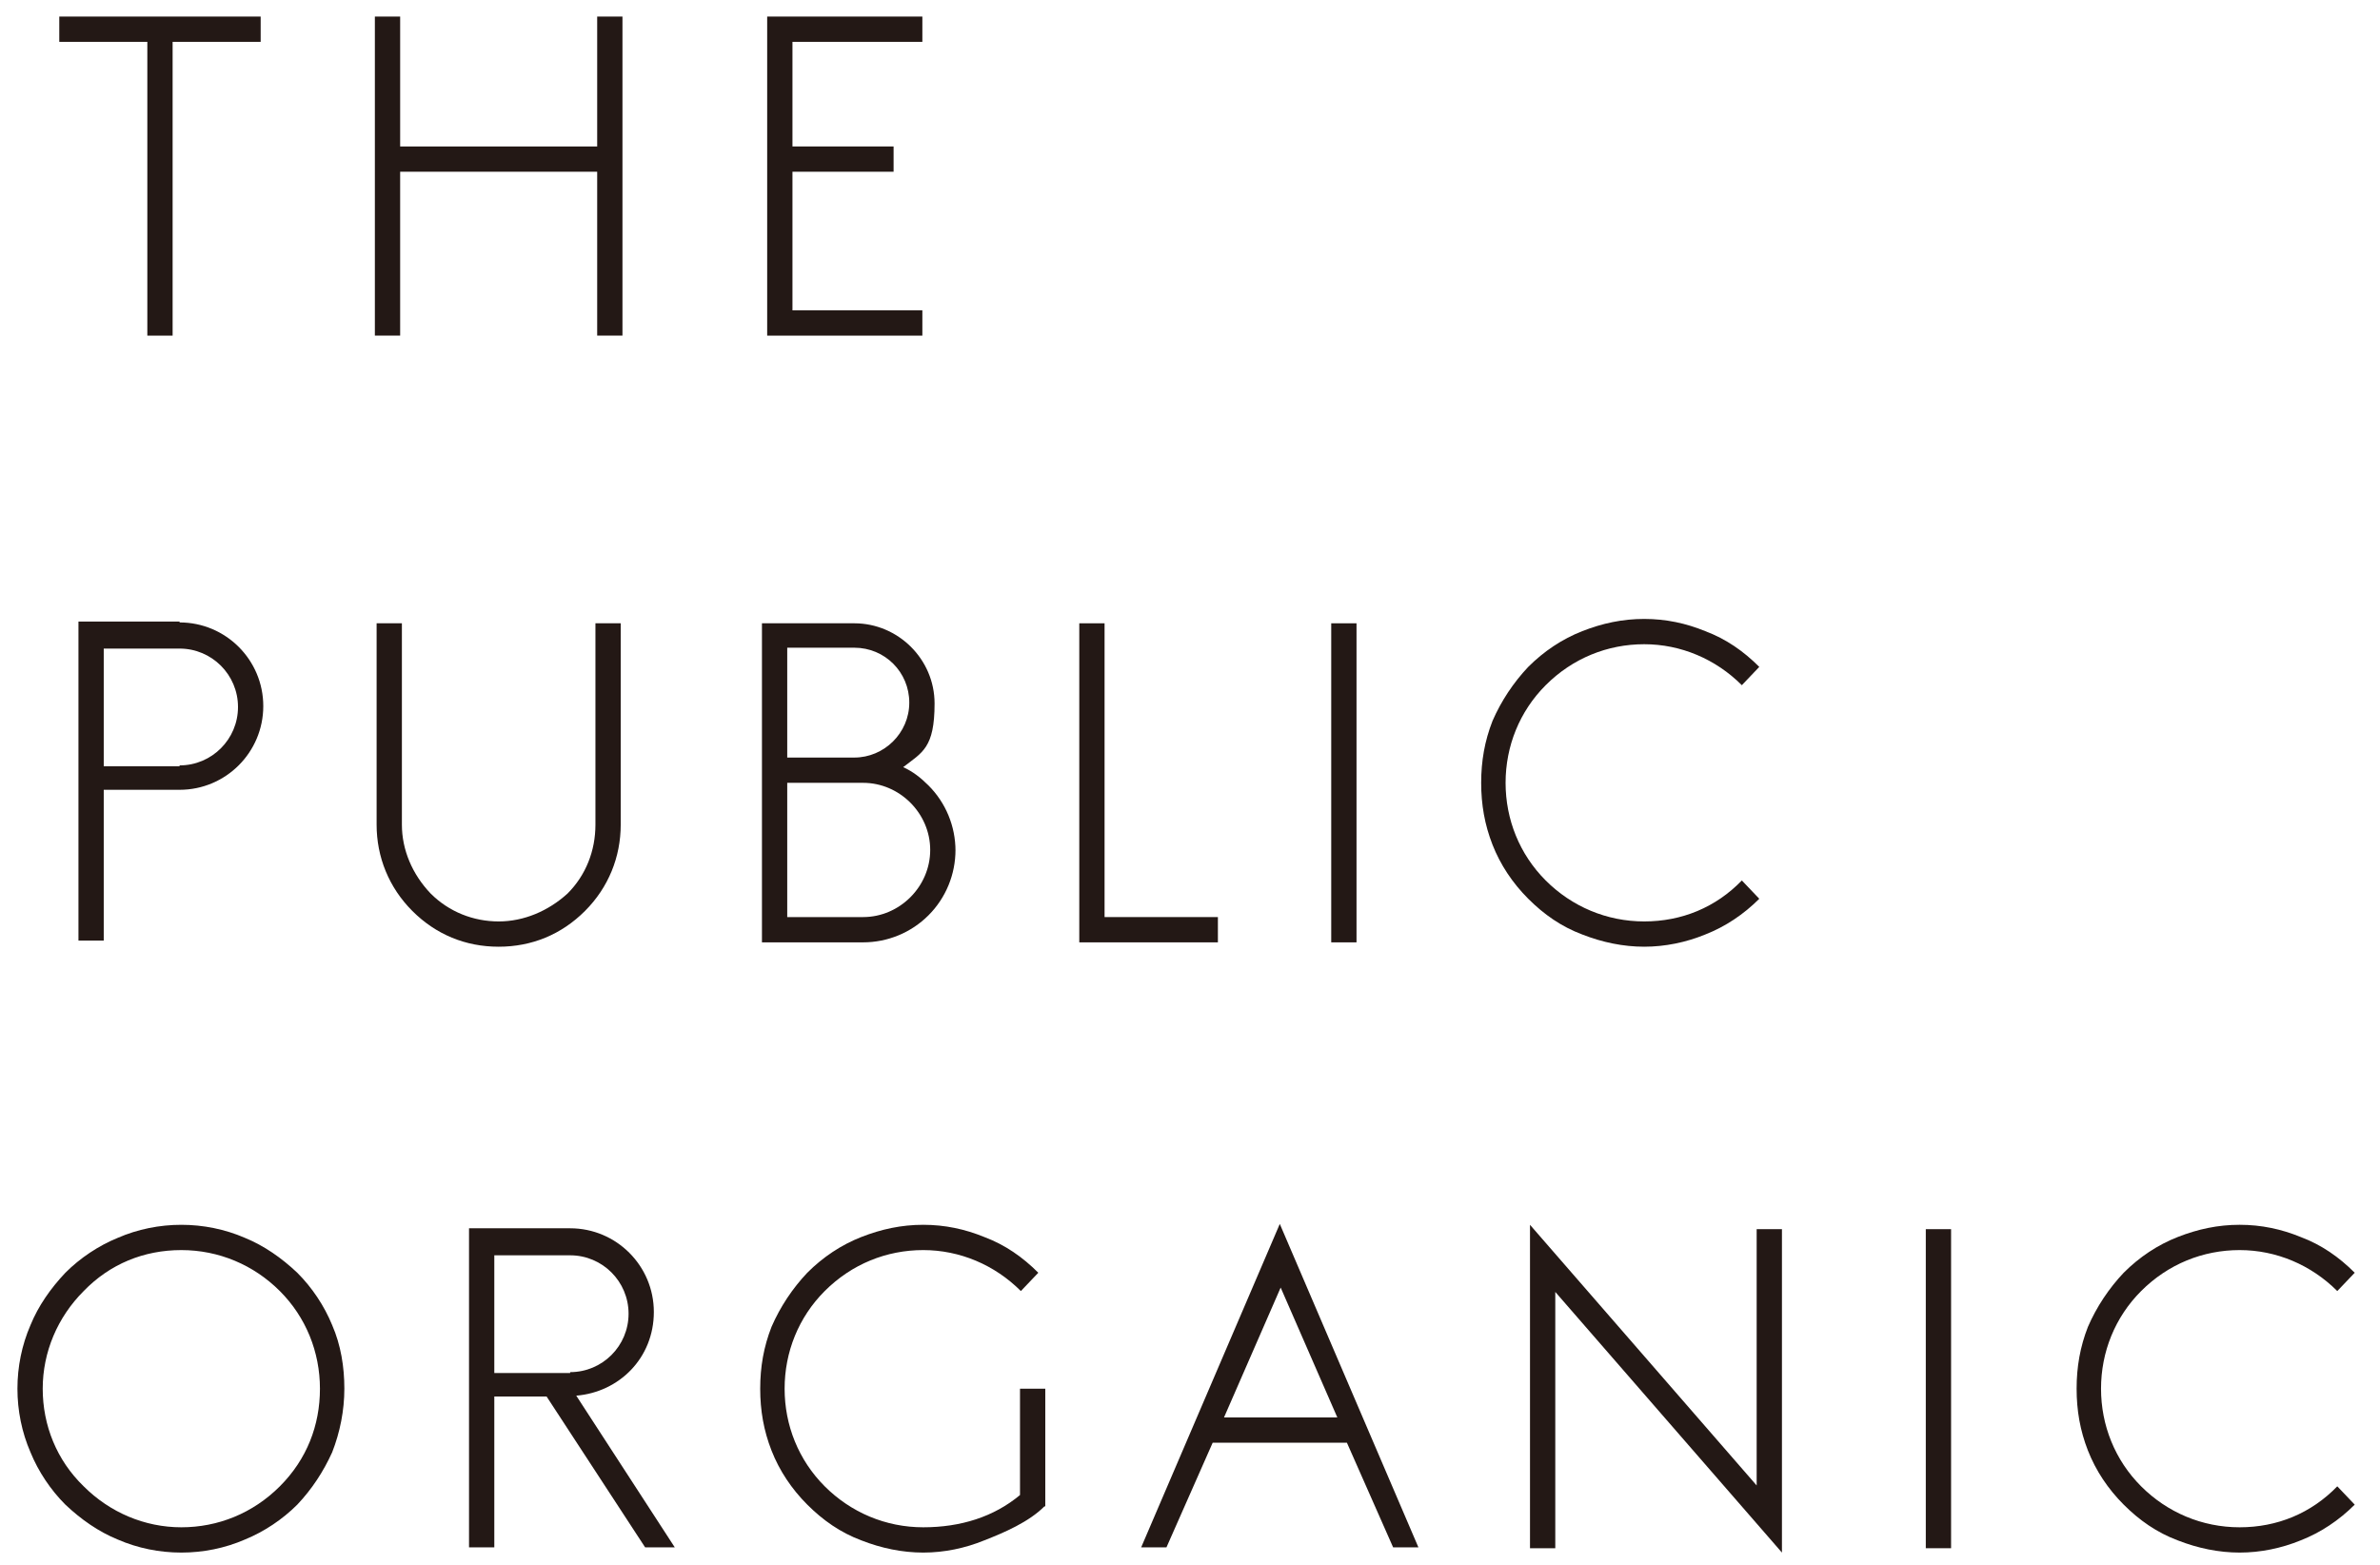 <?xml version="1.0" encoding="UTF-8"?>
<svg id="_レイヤー_1" data-name="レイヤー_1" xmlns="http://www.w3.org/2000/svg" version="1.1" viewBox="0 0 273 179.5">
  <!-- Generator: Adobe Illustrator 29.0.0, SVG Export Plug-In . SVG Version: 2.1.0 Build 186)  -->
  <defs>
    <style>
      .st0 {
        fill: #231815;
      }
    </style>
  </defs>
  <path class="st0" d="M19.8,4.8v33.7h-2.9V4.8H6.8V1.9h23.1v2.9h-10.1Z"/>
  <path class="st0" d="M71.4,38.5h-2.9v-18.8h-22.6v18.8h-2.9V1.9h2.9v14.9h22.6V1.9h2.9v36.6Z"/>
  <path class="st0" d="M90.9,16.8h11.6v2.9h-11.6v15.9h14.9v2.9h-17.8V1.9h17.8v2.9h-14.9v12Z"/>
  <path class="st0" d="M20.6,71.4c5.3,0,9.6,4.3,9.6,9.6s-4.3,9.6-9.6,9.6h-8.7v17.3h-2.9v-36.6h11.6ZM20.6,87.8c3.7,0,6.7-3,6.7-6.7s-3-6.7-6.7-6.7h-8.7v13.5h8.7Z"/>
  <path class="st0" d="M71.2,94.6c0,3.7-1.4,7.2-4.1,9.9-2.7,2.7-6.1,4.1-9.9,4.1s-7.2-1.4-9.9-4.1-4.1-6.2-4.1-9.9v-23.1h2.9v23.1c0,2.9,1.2,5.7,3.3,7.9,2.1,2.1,4.9,3.2,7.8,3.2s5.7-1.2,7.9-3.2c2.1-2.1,3.2-4.9,3.2-7.9v-23.1h2.9v23.1Z"/>
  <path class="st0" d="M109.6,97.5c0,2.8-1.1,5.5-3.1,7.5-2,2-4.7,3.1-7.5,3.1h-11.6v-36.6h10.6c5,0,9.2,4.1,9.2,9.2s-1.4,5.6-3.6,7.3c1.1.5,2,1.2,2.9,2.1,2,2,3.1,4.7,3.1,7.5ZM90.3,86.9h7.7c3.4,0,6.3-2.8,6.3-6.3s-2.8-6.3-6.3-6.3h-7.7v12.5ZM99,105.2c4.2,0,7.7-3.5,7.7-7.7s-3.5-7.7-7.7-7.7h-8.7v15.4h8.7Z"/>
  <path class="st0" d="M139.7,108.1h-15.9v-36.6h2.9v33.7h13v2.9Z"/>
  <path class="st0" d="M152.7,108.1v-36.6h2.9v36.6h-2.9Z"/>
  <path class="st0" d="M195.6,72.4c2.4.9,4.4,2.3,6.2,4.1l-2,2.1c-3-3-7-4.7-11.2-4.7s-8.2,1.6-11.3,4.7c-3,3-4.6,7-4.6,11.2s1.6,8.2,4.6,11.2c3,3,7,4.7,11.3,4.7s8.2-1.6,11.2-4.7l2,2.1c-1.8,1.8-3.9,3.2-6.2,4.1-2.2.9-4.6,1.4-7,1.4s-4.8-.5-7.1-1.4c-2.4-.9-4.4-2.3-6.2-4.1-1.8-1.8-3.2-3.9-4.1-6.2-.9-2.3-1.3-4.6-1.3-7.1s.4-4.8,1.3-7.1c1-2.3,2.4-4.4,4.1-6.2,1.8-1.8,3.9-3.2,6.2-4.1,2.3-.9,4.6-1.4,7.1-1.4s4.8.5,7,1.4Z"/>
  <path class="st0" d="M28.1,142c2.2.9,4.2,2.3,6,4,1.7,1.7,3.1,3.8,4,6,1,2.3,1.4,4.8,1.4,7.3s-.5,5-1.4,7.3c-1,2.2-2.3,4.2-4,6-1.7,1.7-3.8,3.1-6,4-2.3,1-4.8,1.5-7.3,1.5s-5-.5-7.3-1.5c-2.2-.9-4.2-2.3-6-4-1.7-1.7-3.1-3.8-4-6-1-2.3-1.5-4.8-1.5-7.3s.5-5,1.5-7.3c.9-2.2,2.3-4.2,4-6,1.7-1.7,3.8-3.1,6-4,2.3-1,4.8-1.5,7.3-1.5s5,.5,7.3,1.5ZM9.6,148.1c-3,3-4.7,7-4.7,11.2s1.6,8.2,4.7,11.2c3,3,7,4.7,11.2,4.7s8.2-1.6,11.3-4.7,4.6-7,4.6-11.2-1.6-8.2-4.6-11.2c-3-3-7-4.7-11.3-4.7s-8.2,1.6-11.2,4.7Z"/>
  <path class="st0" d="M56.7,160.2v17.3h-2.9v-36.6h11.6c5.3,0,9.6,4.3,9.6,9.6s-4,9.2-8.9,9.6l11.3,17.4h-3.4l-11.3-17.3h-6.1ZM65.4,157.4c3.7,0,6.7-3,6.7-6.7s-3-6.7-6.7-6.7h-8.7v13.5h8.7Z"/>
  <path class="st0" d="M119.8,172.8c-1.8,1.8-4.6,3-6.9,3.9-2.2.9-4.6,1.4-7,1.4s-4.8-.5-7.1-1.4c-2.4-.9-4.4-2.3-6.2-4.1-1.8-1.8-3.2-3.9-4.1-6.2-.9-2.3-1.3-4.6-1.3-7.1s.4-4.8,1.3-7.1c1-2.3,2.4-4.4,4.1-6.2,1.8-1.8,3.9-3.2,6.2-4.1,2.3-.9,4.6-1.4,7.1-1.4s4.8.5,7,1.4c2.4.9,4.4,2.3,6.2,4.1l-2,2.1c-3-3-7-4.7-11.2-4.7s-8.2,1.6-11.3,4.7c-3,3-4.6,7-4.6,11.2s1.6,8.2,4.6,11.2c3,3,7,4.7,11.3,4.7s8.1-1.2,11.1-3.7v-12.2h2.9v13.5Z"/>
  <path class="st0" d="M139.1,165.5l-5.3,12h-2.9l15.9-37.1,15.9,37.1h-2.9l-5.3-12h-15.5ZM146.9,147.7l-6.5,14.9h13l-6.5-14.9Z"/>
  <path class="st0" d="M204.4,178.1l-26-29.9v29.4h-2.9v-37.1l26,29.9v-29.4h2.9v37.1Z"/>
  <path class="st0" d="M220.9,177.6v-36.6h2.9v36.6h-2.9Z"/>
  <path class="st0" d="M263.9,141.9c2.4.9,4.4,2.3,6.2,4.1l-2,2.1c-3-3-7-4.7-11.2-4.7s-8.2,1.6-11.3,4.7c-3,3-4.6,7-4.6,11.2s1.6,8.2,4.6,11.2c3,3,7,4.7,11.3,4.7s8.2-1.6,11.2-4.7l2,2.1c-1.8,1.8-3.9,3.2-6.2,4.1-2.2.9-4.6,1.4-7,1.4s-4.8-.5-7.1-1.4c-2.4-.9-4.4-2.3-6.2-4.1-1.8-1.8-3.2-3.9-4.1-6.2-.9-2.3-1.3-4.6-1.3-7.1s.4-4.8,1.3-7.1c1-2.3,2.4-4.4,4.1-6.2,1.8-1.8,3.9-3.2,6.2-4.1,2.3-.9,4.6-1.4,7.1-1.4s4.8.5,7,1.4Z"/>
</svg>